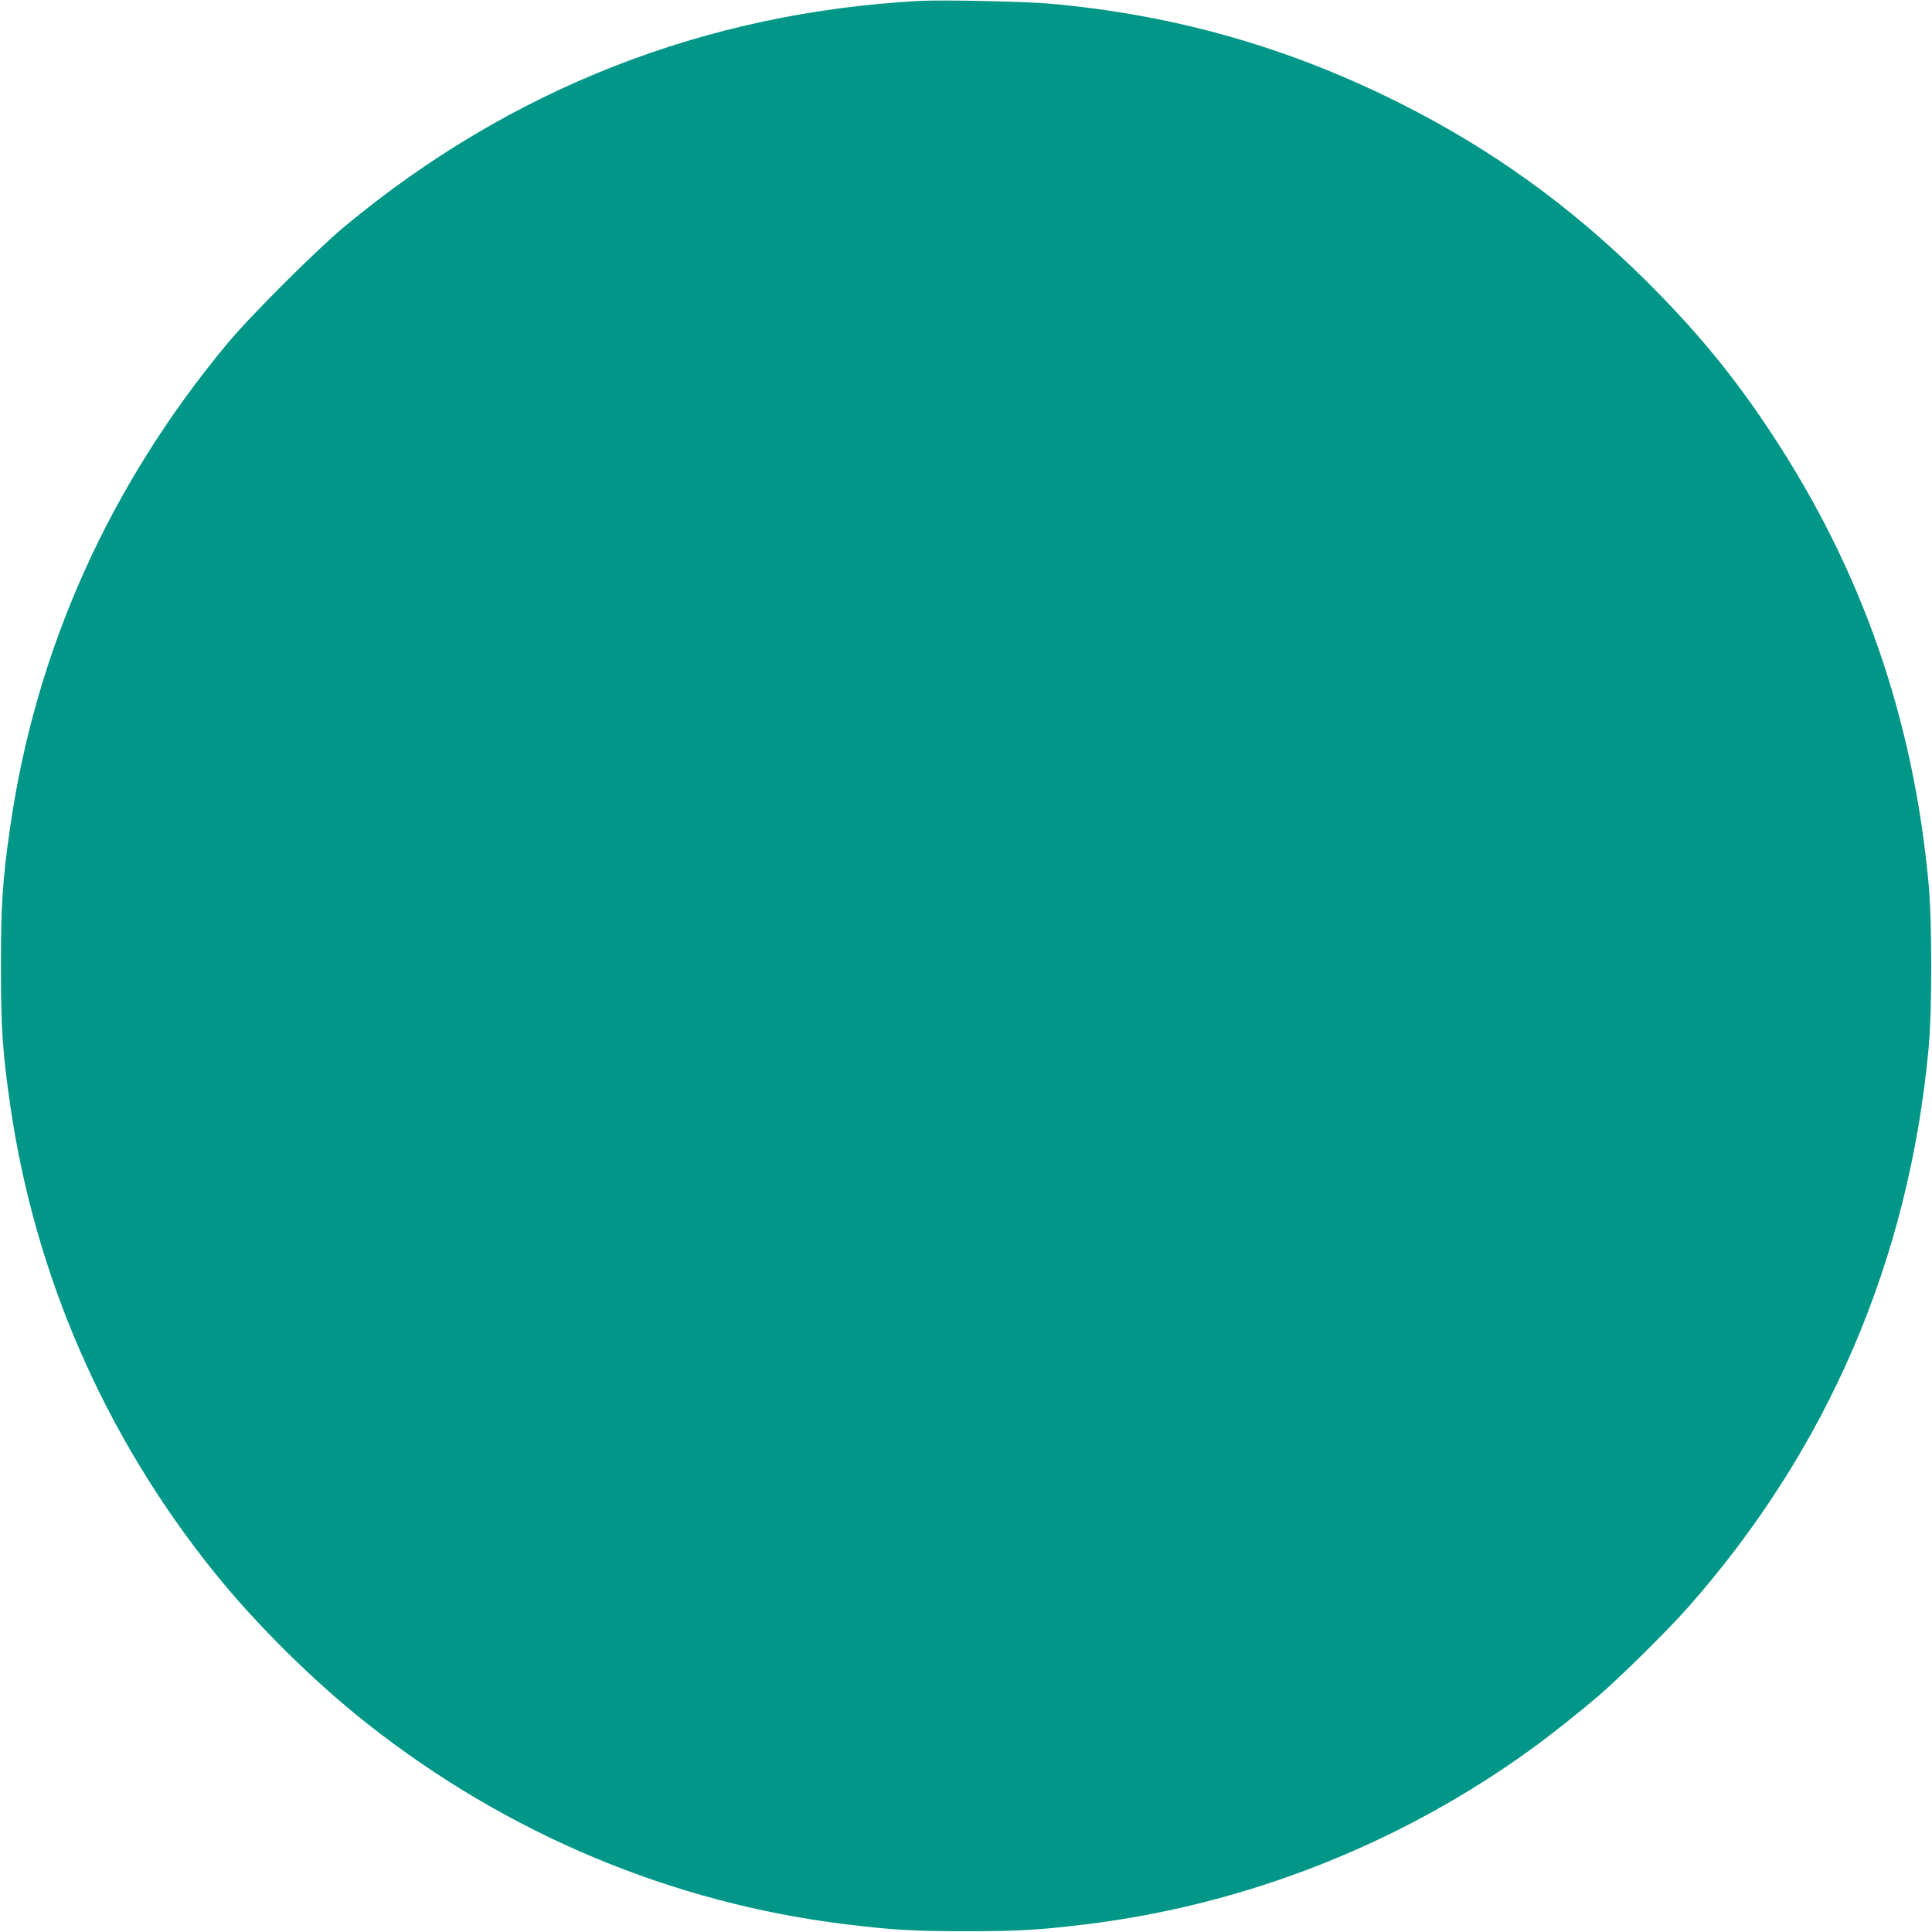 <?xml version="1.0" standalone="no"?>
<!DOCTYPE svg PUBLIC "-//W3C//DTD SVG 20010904//EN"
 "http://www.w3.org/TR/2001/REC-SVG-20010904/DTD/svg10.dtd">
<svg version="1.0" xmlns="http://www.w3.org/2000/svg"
 width="1280pt" height="1280pt" viewBox="0 0 1280 1280"
 preserveAspectRatio="xMidYMid meet">
<g transform="translate(0,1280) scale(0.1,-0.1)"
fill="#009688" stroke="none">
<path d="M6095 12794 c-1422 -76 -2713 -582 -3810 -1493 -191 -159 -625 -592
-782 -781 -782 -942 -1269 -2029 -1437 -3210 -49 -340 -60 -508 -60 -910 0
-402 11 -570 60 -910 162 -1136 627 -2204 1352 -3105 278 -346 663 -727 1017
-1006 924 -729 2016 -1187 3170 -1328 304 -37 447 -46 795 -46 348 0 491 9
795 46 1063 130 2088 534 2960 1168 125 91 310 238 435 345 148 127 462 438
593 586 924 1046 1463 2298 1594 3700 24 258 24 842 0 1100 -102 1094 -441
2067 -1034 2969 -254 387 -506 693 -850 1033 -493 487 -1013 861 -1623 1167
-735 368 -1487 582 -2306 656 -160 15 -718 27 -869 19z"/>
</g>
</svg>
